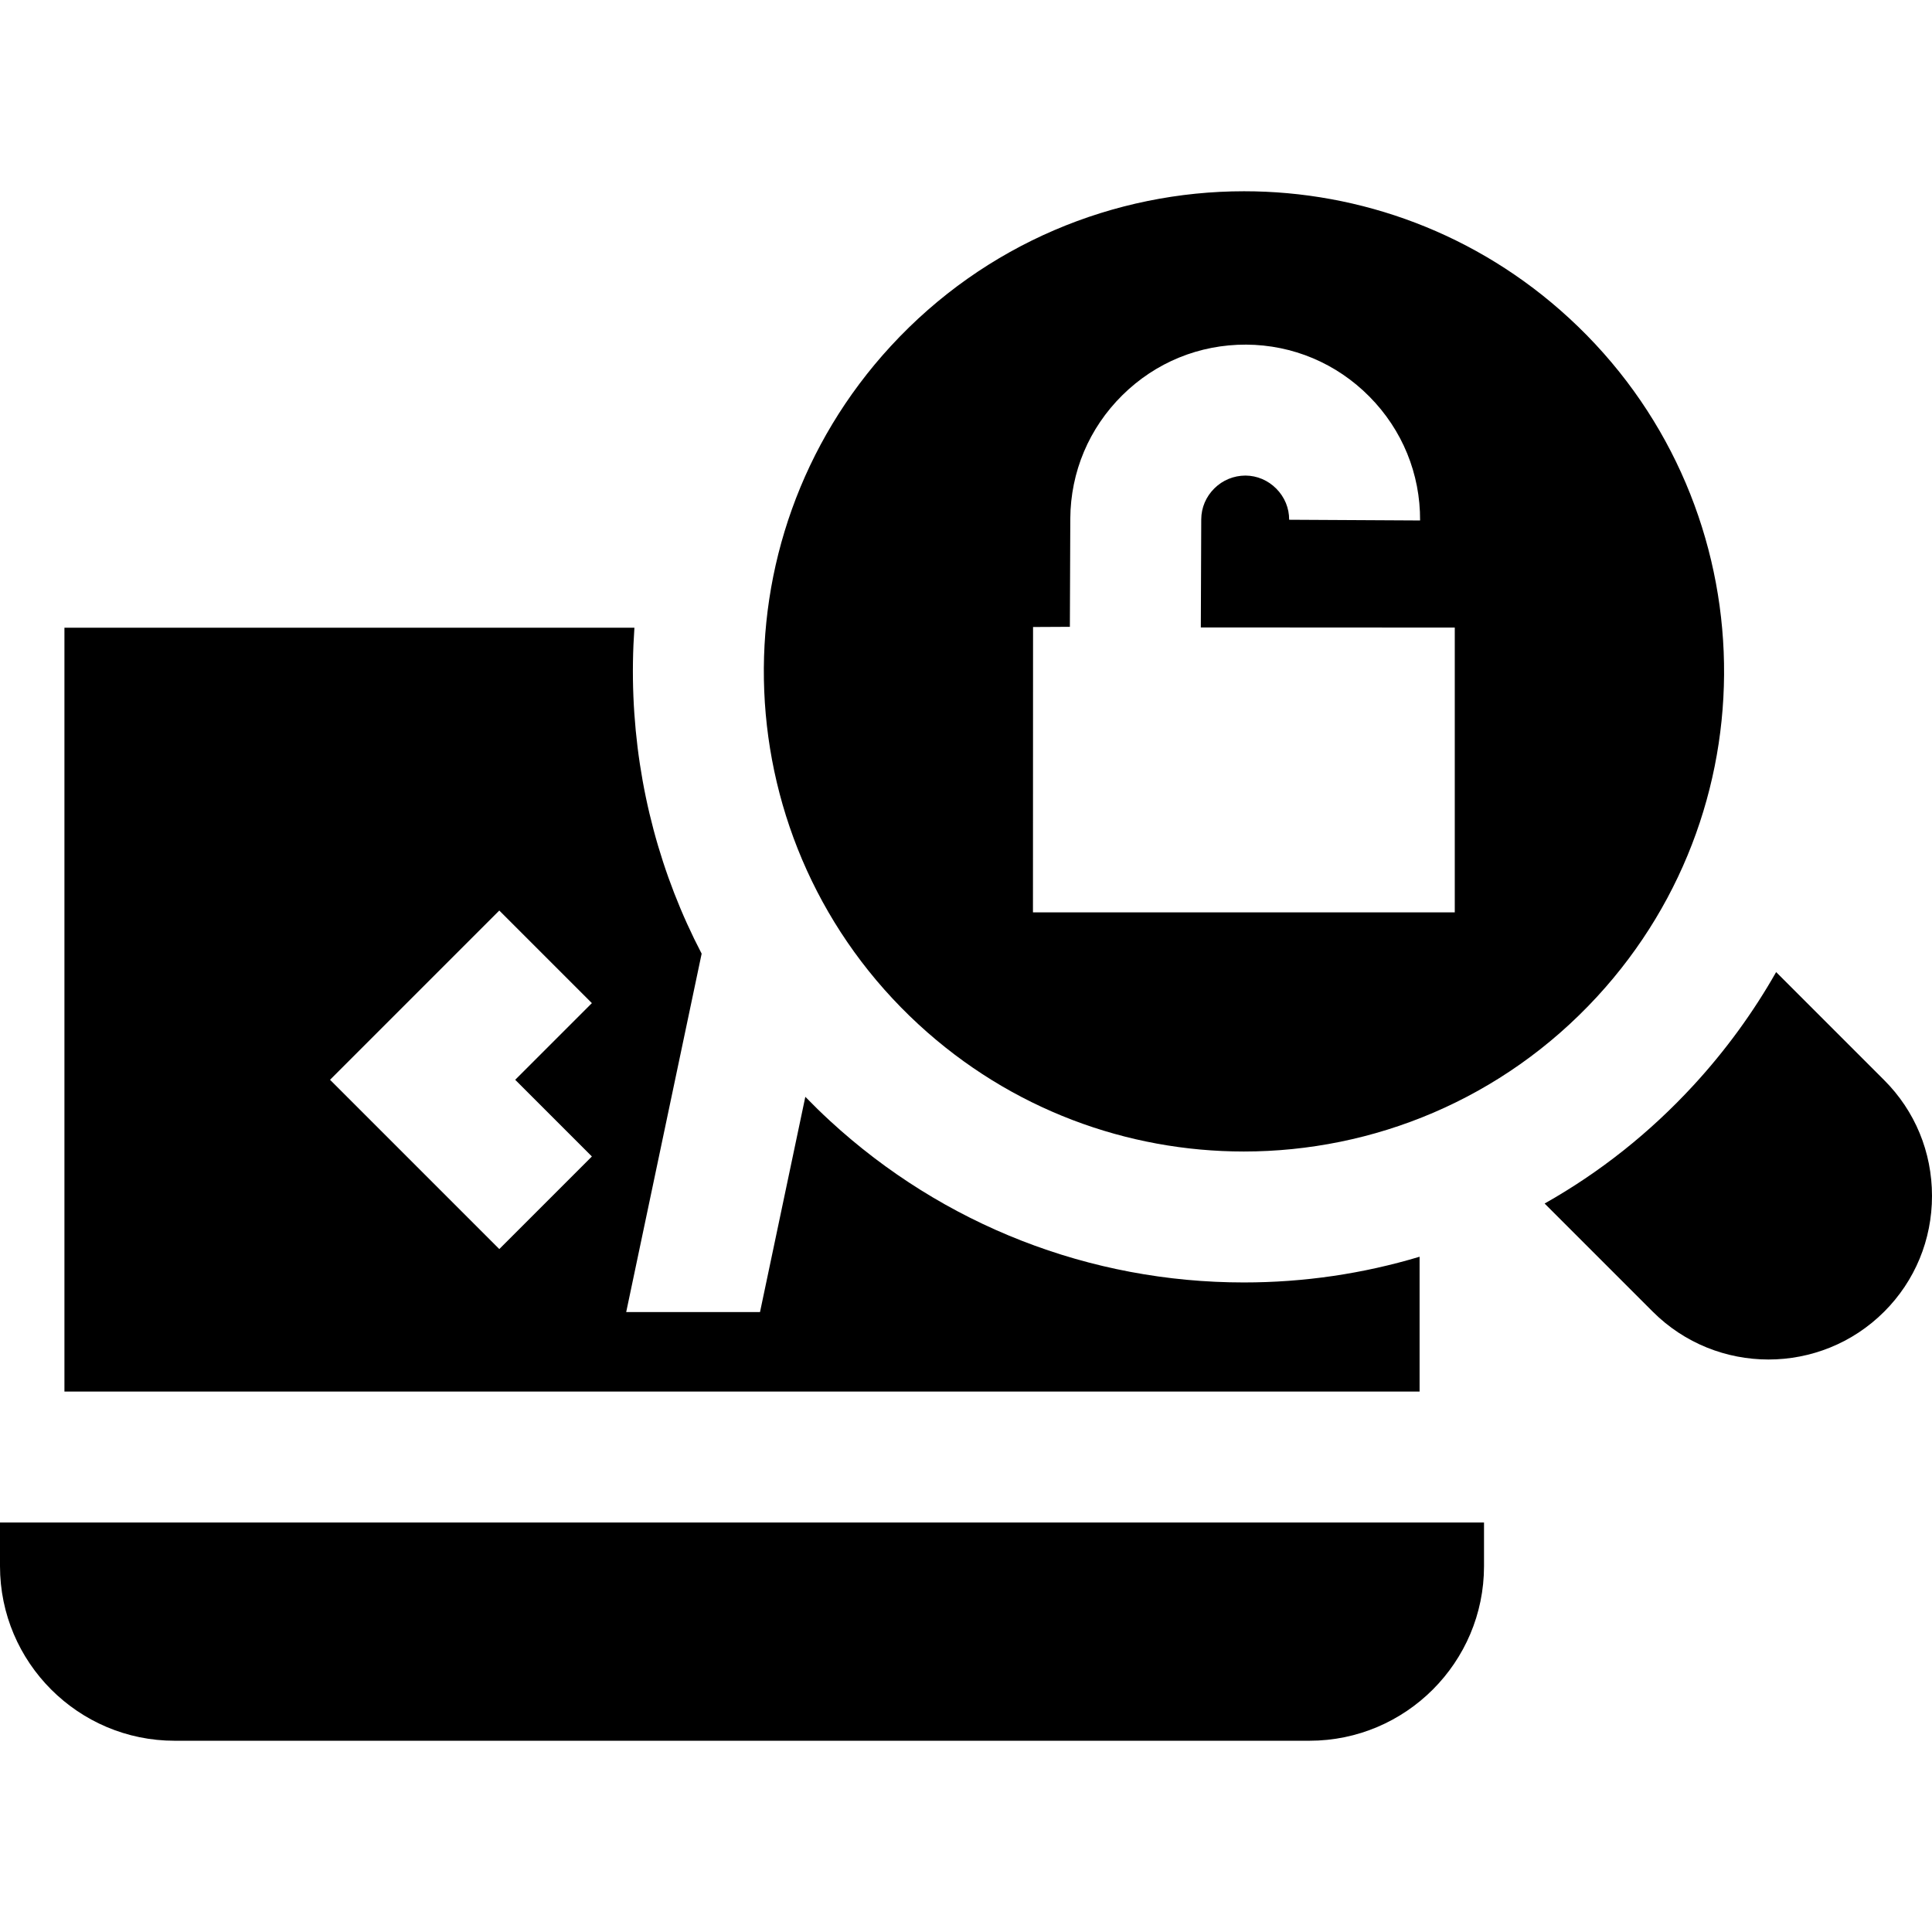 <?xml version="1.0" encoding="iso-8859-1"?>
<!-- Uploaded to: SVG Repo, www.svgrepo.com, Generator: SVG Repo Mixer Tools -->
<svg fill="#000000" height="800px" width="800px" version="1.1" id="Layer_1" xmlns="http://www.w3.org/2000/svg" xmlns:xlink="http://www.w3.org/1999/xlink" 
	 viewBox="0 0 512.001 512.001" xml:space="preserve">
<g>
	<g>
		<path d="M329.629,339.863c-40.738,0-79.684-15.206-109.669-42.817c-2.25-2.072-4.424-4.202-6.54-6.378l-12.009,57.045h-35.462
			l19.996-94.982c-10.86-20.832-17.09-43.977-18.086-68.147c-0.252-6.122-0.152-12.204,0.267-18.23H17.075v202.424h359.131v-35.73
			C361.153,337.569,345.556,339.863,329.629,339.863z M132.319,331.016l-44.857-44.858l44.857-44.857l24.537,24.537l-20.32,20.32
			l20.321,20.321L132.319,331.016z"/>
	</g>
</g>
<g>
	<g>
		<path d="M0,403.481v11.567c0,25.512,20.756,46.268,46.268,46.268h300.744c25.512,0,46.268-20.756,46.268-46.268v-11.567H0z"/>
	</g>
</g>
<g>
	<g>
		<path d="M499.338,286.257l-28.643-28.643c-6.063,10.682-13.383,20.751-21.91,30.013c-11.579,12.571-24.797,23.059-39.443,31.321
			l28.653,28.653c8.457,8.456,19.565,12.683,30.672,12.683s22.216-4.228,30.672-12.683c8.165-8.166,12.662-19.059,12.662-30.672
			S507.503,294.422,499.338,286.257z"/>
	</g>
</g>
<g>
	<g>
		<path d="M415.856,84.328c-24.454-22.521-55.346-33.645-86.161-33.643c-34.321,0.002-68.545,13.809-93.628,41.045
			c-47.603,51.691-44.289,132.186,7.402,179.79c24.455,22.52,55.346,33.642,86.161,33.642c34.321,0,68.545-13.808,93.627-41.043
			C470.861,212.426,467.547,131.932,415.856,84.328z M385.53,241.794h-0.002H273.745l0.025-75.63l9.758-0.05l0.113-28.664
			c0.068-12.373,4.961-23.977,13.779-32.7s20.424-13.464,32.823-13.422c12.348,0.068,23.951,4.961,32.674,13.779
			s13.49,20.474,13.422,32.822l-34.701-0.19c0.017-3.078-1.187-6.001-3.391-8.229c-2.204-2.228-5.113-3.463-8.193-3.481
			c-3.074,0.014-6.001,1.187-8.229,3.391c-2.228,2.203-3.464,5.114-3.481,8.193l-0.113,28.663l67.299,0.038V241.794z"/>
	</g>
</g>
</svg>